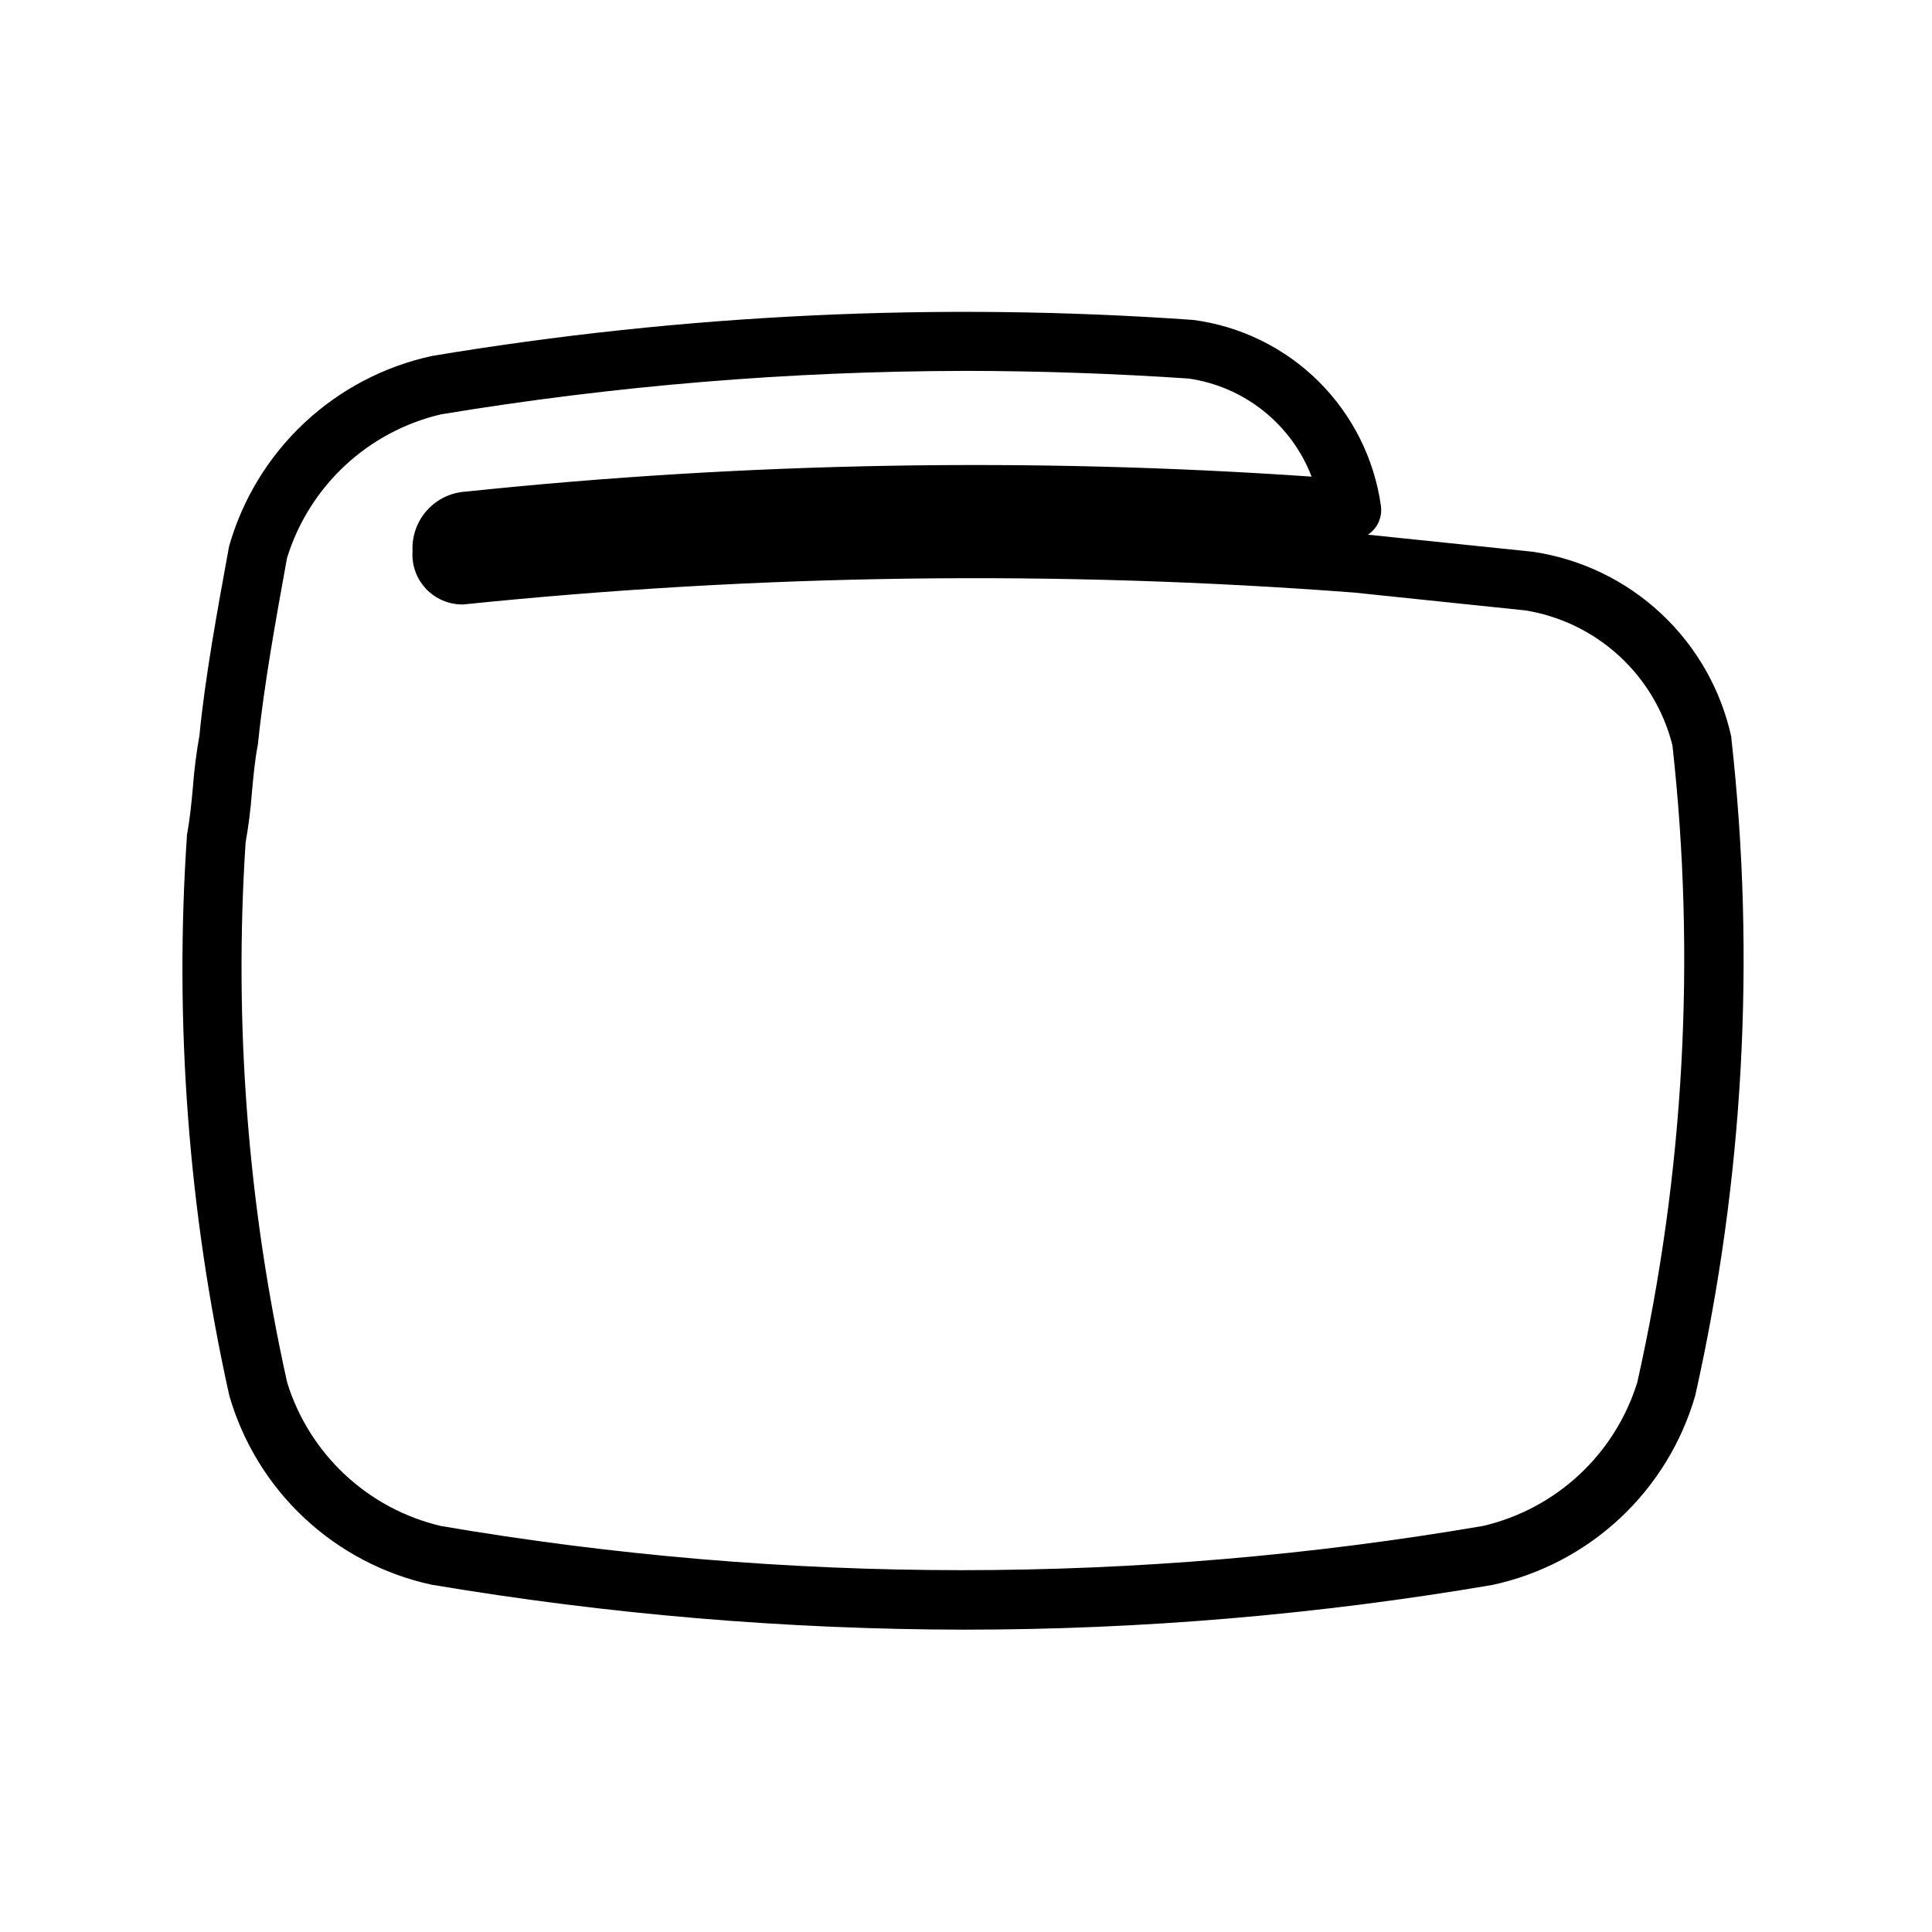 <?xml version="1.0" encoding="UTF-8"?>
<!-- Uploaded to: ICON Repo, www.svgrepo.com, Generator: ICON Repo Mixer Tools -->
<svg fill="#000000" width="800px" height="800px" version="1.1" viewBox="144 144 512 512" xmlns="http://www.w3.org/2000/svg">
 <path d="m399.59 575.88c-47.344-0.066-94.602-4.059-141.29-11.934-12.605-2.746-24.238-8.852-33.66-17.668-9.426-8.816-16.289-20.016-19.867-32.414-10.844-48.77-14.617-98.844-11.211-148.69 0.852-4.723 1.211-8.723 1.574-12.738v0.004c0.336-4.527 0.91-9.031 1.715-13.496 1.48-15.336 4.723-33.062 7.871-50.238h0.004c3.562-12.48 10.449-23.758 19.918-32.629 9.473-8.875 21.176-15.008 33.863-17.75 66.621-11.102 134.32-14.305 201.7-9.543 12.539 1.645 24.191 7.352 33.18 16.246 8.984 8.898 14.805 20.496 16.57 33.02 0.34 2.367-0.422 4.758-2.062 6.5-0.414 0.43-0.871 0.816-1.367 1.148l43.641 4.519c12.734 1.867 24.598 7.57 34.008 16.352 9.41 8.785 15.918 20.227 18.656 32.801v0.348c6.481 58.184 3.238 117.04-9.586 174.16-3.598 12.43-10.488 23.652-19.945 32.48s-21.129 14.934-33.773 17.664c-46.23 7.883-93.039 11.852-139.93 11.855zm0.125-333.59c-46.512 0.074-92.941 3.922-138.83 11.512-19.406 4.543-34.945 19.039-40.824 38.082-2.992 16.5-6.156 33.93-7.715 49.406-0.852 4.457-1.195 8.516-1.574 12.594-0.332 4.484-0.895 8.945-1.684 13.367-3.133 47.996 0.578 96.195 11.02 143.14 5.887 18.984 21.371 33.441 40.715 38.008 91.387 15.617 184.77 15.617 276.15 0 19.445-4.516 35.031-19.016 40.934-38.086 12.418-55.367 15.562-112.41 9.305-168.81-2.297-9.109-7.211-17.348-14.137-23.699-6.922-6.348-15.555-10.535-24.828-12.039l-45.328-4.723c-78.656-5.984-157.69-4.93-236.16 3.148h-0.145c-3.688 0.027-7.219-1.488-9.742-4.176-2.523-2.691-3.809-6.312-3.543-9.992-0.195-3.965 1.188-7.844 3.84-10.793 2.656-2.949 6.367-4.727 10.328-4.953 74.441-7.793 149.42-9.121 224.09-3.965-2.629-6.848-7.039-12.867-12.777-17.434-5.734-4.57-12.586-7.527-19.844-8.562-19.797-1.332-39.543-2.008-59.246-2.031z"/>
</svg>
